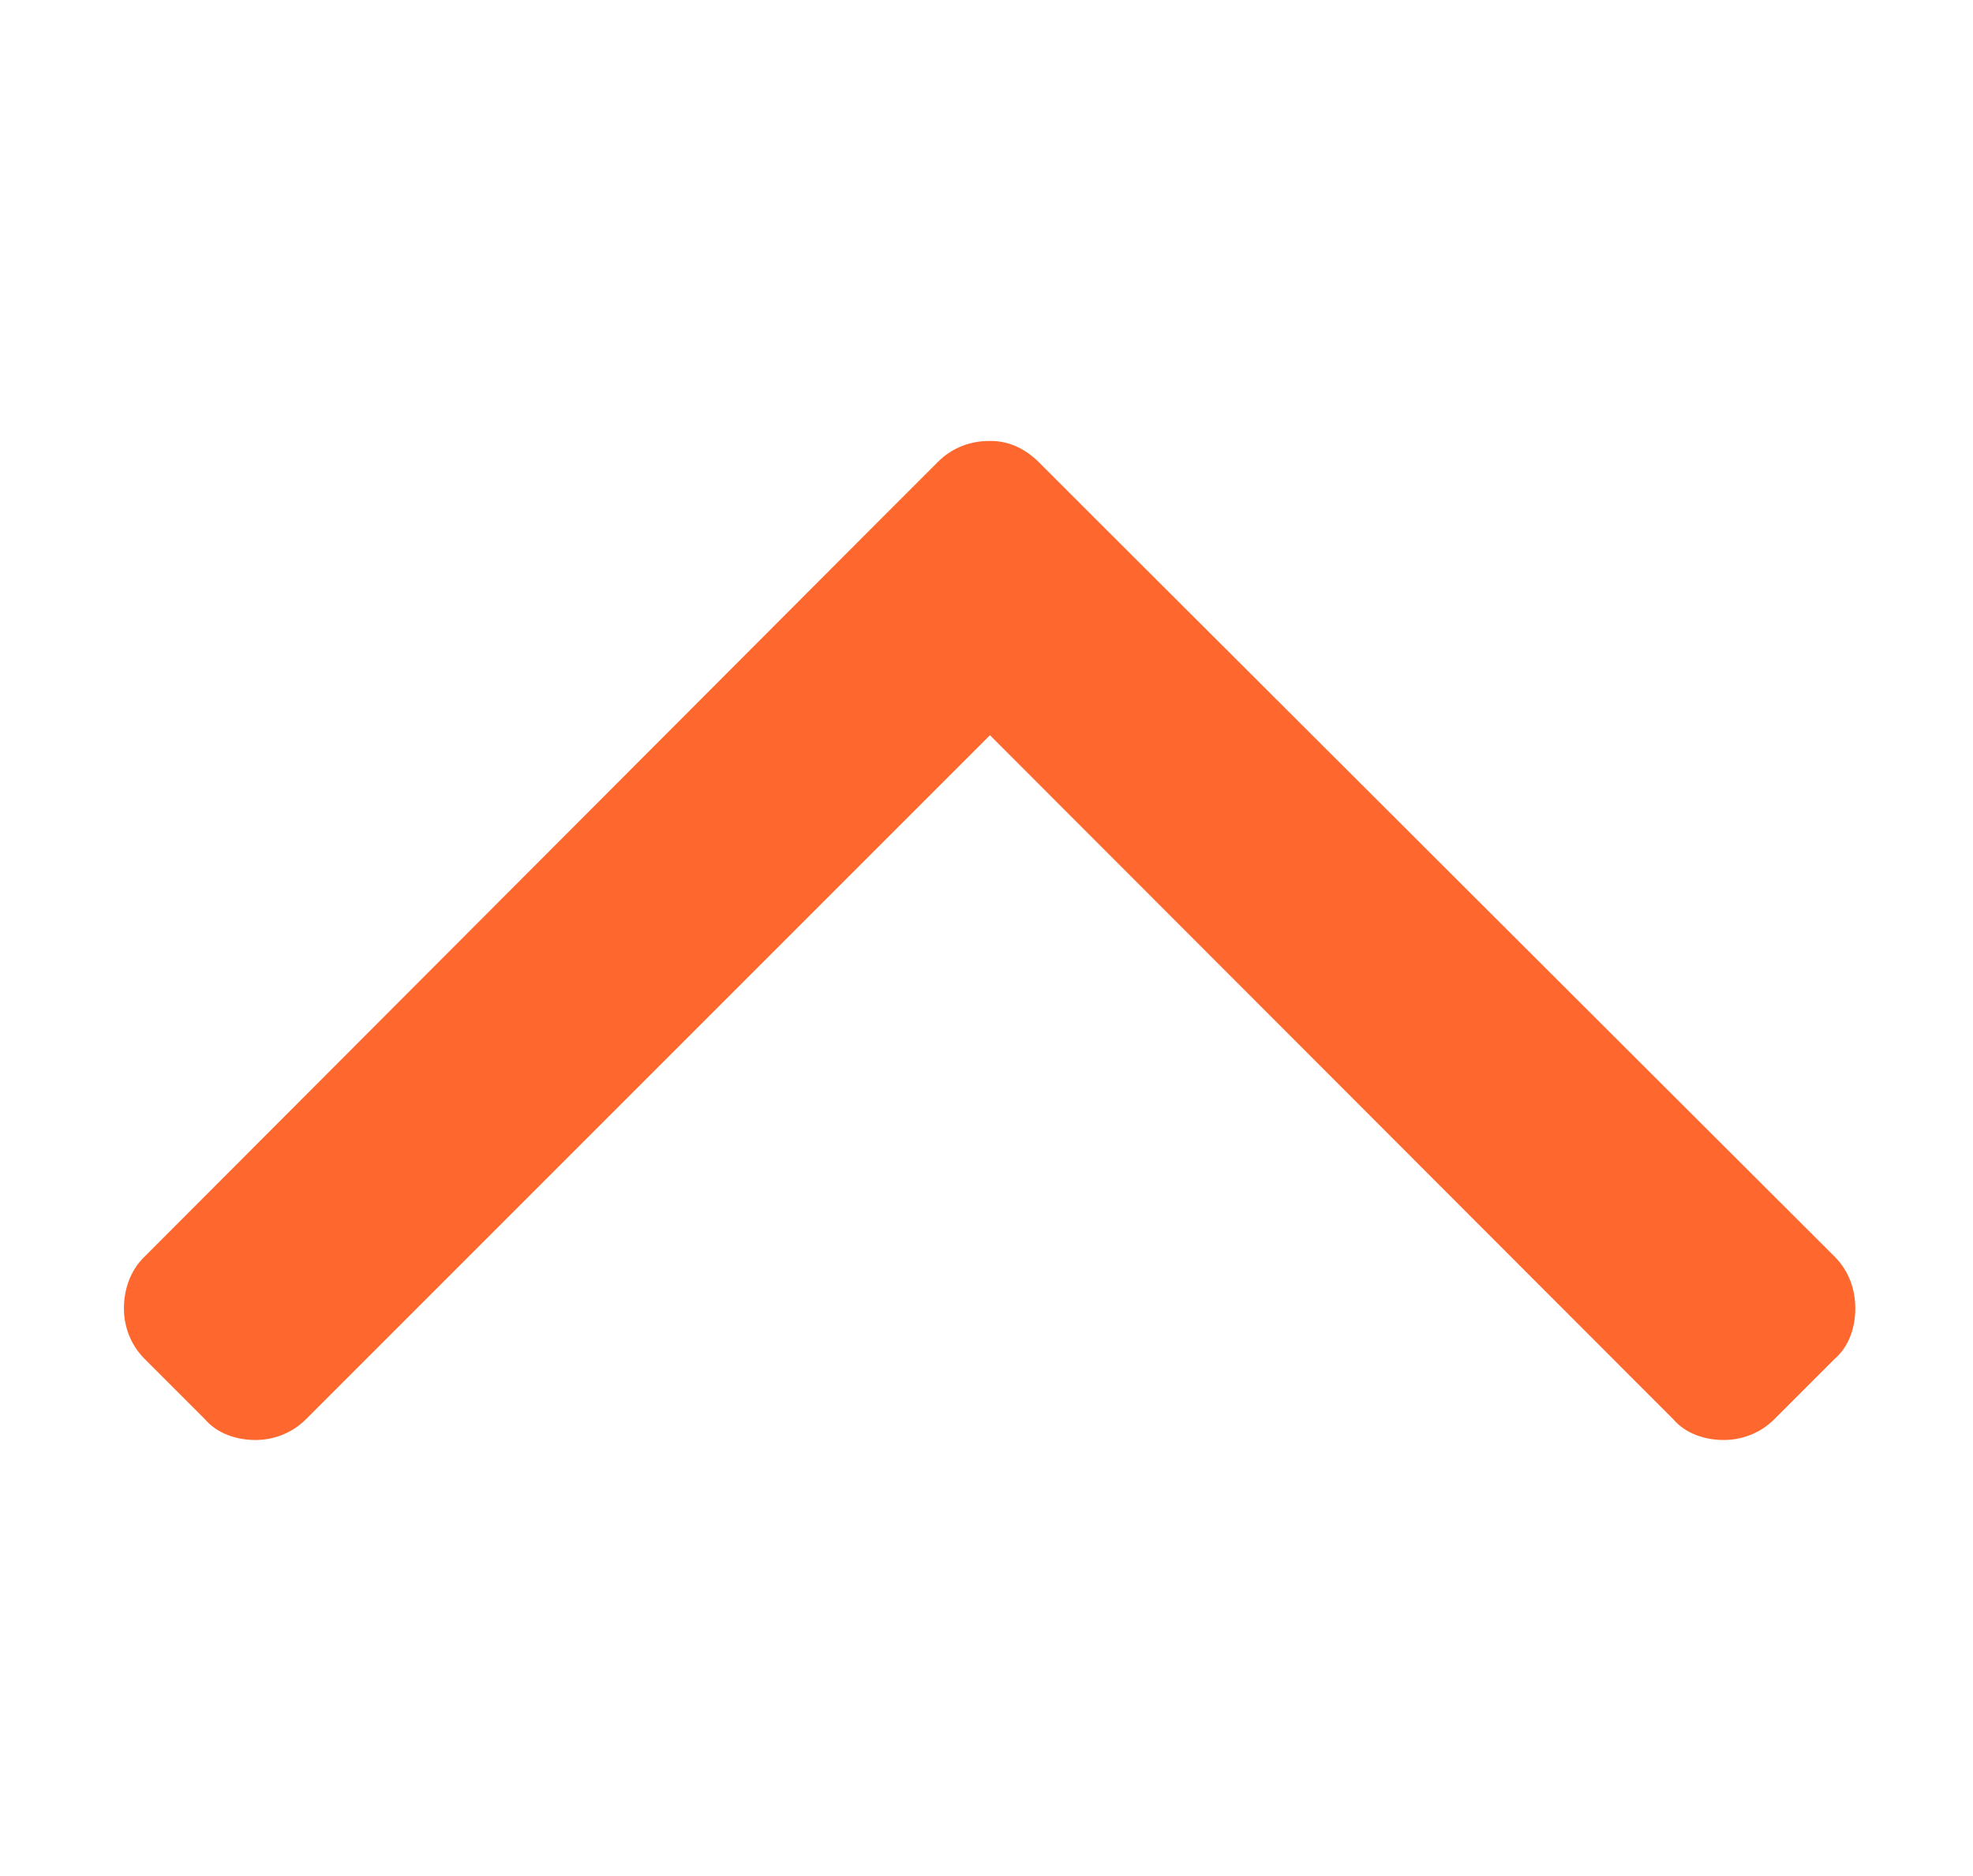 <?xml version="1.0" encoding="utf-8"?>
<!-- Generator: Adobe Illustrator 24.1.1, SVG Export Plug-In . SVG Version: 6.00 Build 0)  -->
<svg version="1.1" id="Layer_1" xmlns="http://www.w3.org/2000/svg" xmlns:xlink="http://www.w3.org/1999/xlink" x="0px" y="0px"
	 viewBox="0 0 285 271" style="enable-background:new 0 0 285 271;" xml:space="preserve">
<style type="text/css">
	.st0{fill:#FE672E;}
</style>
<path class="st0" d="M150.1,66.8l8.7,8.7l0,0l106.2,106l0,0l0,0c2.1,2.1,3,4.8,3,7.5s-0.9,5.5-3,7.3l0,0l0,0l-8.7,8.7l0,0
	c-2.1,2.1-4.8,3-7.3,3c-2.7,0-5.5-0.9-7.3-3l0,0L143,106.2L44.2,205l0,0c-2.1,2.1-4.8,3-7.3,3c-2.7,0-5.5-0.9-7.3-3l-8.7-8.7l0,0
	c-2.1-2.1-3-4.8-3-7.3c0-2.7,0.9-5.5,3-7.5l0,0L126.8,75.4l0,0l8.7-8.7l0,0l0,0c2.1-2.1,4.8-3,7.3-3C145.5,63.6,148,64.7,150.1,66.8
	L150.1,66.8L150.1,66.8L150.1,66.8z"/>
</svg>
